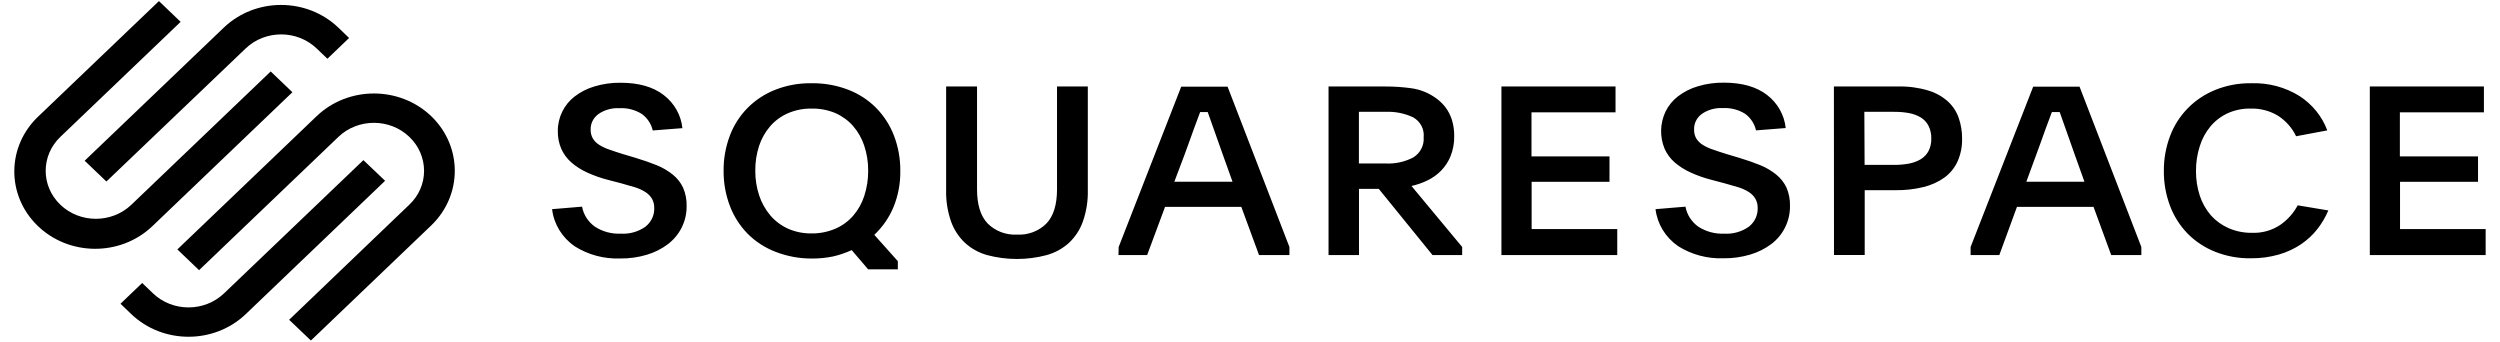 <svg width="161" height="22" viewBox="0 0 161 22" fill="none" xmlns="http://www.w3.org/2000/svg">
<path d="M6.852 11.688L15.825 3.116C17.086 1.915 19.125 1.915 20.387 3.116L21.084 3.783L22.482 2.446L21.785 1.775C19.749 -0.167 16.453 -0.167 14.417 1.775L5.451 10.351L6.852 11.688Z" fill="black"/>
<path d="M18.831 5.939L17.433 4.602L8.458 13.187C7.195 14.393 5.149 14.393 3.887 13.185C2.626 11.978 2.627 10.02 3.889 8.813L11.632 1.407L10.235 0.07L2.491 7.476C0.433 9.399 0.394 12.554 2.404 14.522C4.415 16.491 7.713 16.527 9.771 14.604C9.799 14.578 9.827 14.55 9.856 14.524L18.831 5.939ZM27.765 7.476C25.728 5.535 22.434 5.535 20.397 7.476L11.422 16.062L12.82 17.399L21.795 8.814C23.058 7.608 25.105 7.609 26.365 8.818C26.97 9.397 27.309 10.182 27.31 11C27.313 11.822 26.968 12.611 26.354 13.187L18.62 20.594L20.021 21.93L27.765 14.524C29.796 12.576 29.796 9.424 27.765 7.476Z" fill="black"/>
<path d="M23.402 10.312L14.427 18.893C13.163 20.099 11.118 20.099 9.855 18.893L9.157 18.224L7.76 19.561L8.457 20.231C10.493 22.172 13.788 22.172 15.825 20.231L24.8 11.643L23.402 10.312Z" fill="black"/>
<path d="M37.485 13.309C37.577 13.818 37.867 14.274 38.297 14.588C38.79 14.914 39.382 15.075 39.981 15.048C40.551 15.082 41.115 14.921 41.572 14.594C41.942 14.3 42.149 13.859 42.133 13.4C42.139 13.188 42.088 12.977 41.983 12.791C41.879 12.621 41.735 12.476 41.563 12.367C41.358 12.238 41.135 12.135 40.9 12.063L40.015 11.808L39.172 11.588C38.704 11.469 38.249 11.31 37.812 11.11C37.437 10.94 37.091 10.719 36.784 10.452C36.51 10.209 36.294 9.913 36.147 9.585C35.991 9.222 35.916 8.833 35.924 8.442C35.919 8.009 36.018 7.58 36.211 7.187C36.397 6.805 36.672 6.47 37.016 6.207C37.394 5.917 37.827 5.699 38.29 5.564C38.831 5.4 39.397 5.321 39.964 5.329C41.134 5.329 42.061 5.593 42.744 6.121C43.429 6.648 43.862 7.417 43.947 8.253L42.037 8.402C41.942 7.983 41.697 7.609 41.343 7.346C40.914 7.072 40.403 6.939 39.888 6.968C39.402 6.941 38.921 7.077 38.529 7.352C38.21 7.589 38.028 7.956 38.038 8.341C38.03 8.544 38.08 8.745 38.182 8.923C38.284 9.088 38.425 9.227 38.593 9.331C38.797 9.458 39.017 9.561 39.248 9.636C39.506 9.727 39.799 9.825 40.123 9.925L40.932 10.166C41.435 10.318 41.891 10.476 42.298 10.641C42.673 10.793 43.022 10.999 43.333 11.25C43.613 11.477 43.838 11.761 43.989 12.082C44.153 12.46 44.23 12.866 44.218 13.275C44.224 13.753 44.114 14.226 43.899 14.658C43.693 15.072 43.39 15.436 43.014 15.724C42.611 16.028 42.152 16.259 41.661 16.405C41.102 16.572 40.519 16.653 39.932 16.646C38.896 16.683 37.874 16.408 37.01 15.86C36.194 15.295 35.665 14.427 35.555 13.47L37.485 13.309ZM52.274 5.36C53.075 5.35 53.87 5.491 54.614 5.774C55.294 6.034 55.907 6.431 56.413 6.937C56.921 7.453 57.314 8.063 57.569 8.728C57.849 9.46 57.988 10.234 57.979 11.012C57.991 11.806 57.843 12.593 57.543 13.333C57.264 14.005 56.843 14.615 56.305 15.124L57.821 16.82V17.347H55.91L54.85 16.107C54.466 16.283 54.064 16.42 53.65 16.516C53.203 16.607 52.747 16.652 52.29 16.649C51.48 16.654 50.677 16.505 49.928 16.211C49.252 15.949 48.643 15.551 48.141 15.045C47.64 14.531 47.253 13.924 47.005 13.262C46.73 12.538 46.594 11.773 46.6 11.003C46.592 10.227 46.73 9.457 47.005 8.728C47.255 8.064 47.645 7.457 48.151 6.943C48.656 6.437 49.267 6.038 49.944 5.774C50.683 5.487 51.475 5.347 52.274 5.36ZM52.258 6.992C51.732 6.985 51.212 7.089 50.733 7.297C50.293 7.491 49.904 7.777 49.596 8.134C49.275 8.508 49.033 8.939 48.883 9.402C48.717 9.916 48.635 10.452 48.641 10.991C48.635 11.534 48.72 12.075 48.893 12.592C49.047 13.06 49.291 13.494 49.612 13.875C49.92 14.236 50.308 14.527 50.749 14.728C51.227 14.938 51.748 15.041 52.274 15.033C52.799 15.037 53.32 14.933 53.799 14.728C54.238 14.538 54.626 14.255 54.936 13.902C55.261 13.527 55.505 13.095 55.655 12.63C55.829 12.1 55.915 11.546 55.91 10.991C55.915 10.443 55.829 9.899 55.655 9.377C55.503 8.914 55.258 8.484 54.936 8.11C54.623 7.757 54.233 7.474 53.793 7.281C53.309 7.079 52.785 6.981 52.258 6.992ZM65.484 15.109C66.2 15.151 66.899 14.887 67.394 14.39C67.846 13.913 68.072 13.18 68.072 12.191V5.57H70.055V12.252C70.072 12.936 69.964 13.619 69.737 14.267C69.555 14.788 69.246 15.26 68.836 15.644C68.43 16.012 67.938 16.281 67.4 16.43C66.15 16.761 64.83 16.761 63.58 16.43C63.044 16.281 62.554 16.012 62.15 15.644C61.742 15.259 61.433 14.787 61.249 14.267C61.023 13.619 60.915 12.936 60.931 12.252V5.57H62.921V12.191C62.921 13.178 63.148 13.911 63.602 14.389C64.09 14.88 64.777 15.144 65.484 15.109ZM72.042 15.907L76.07 5.582H79.056L83.039 15.907V16.425H81.081L79.941 13.323H75.029L73.876 16.425H72.03L72.042 15.907ZM75.627 11.704H79.375L78.757 9.98C78.515 9.307 78.321 8.762 78.172 8.332C78.022 7.903 77.895 7.537 77.777 7.215H77.29L77.099 7.729C77.035 7.9 76.965 8.091 76.885 8.302C76.806 8.512 76.72 8.755 76.624 9.03C76.529 9.304 76.414 9.618 76.278 9.98L75.627 11.704ZM94.164 16.425H92.254L88.792 12.161H87.519V16.425H85.558V5.57H89.242C89.793 5.569 90.345 5.607 90.89 5.683C91.397 5.753 91.883 5.932 92.308 6.207C93.203 6.771 93.651 7.621 93.651 8.759C93.66 9.2 93.582 9.638 93.419 10.05C93.281 10.397 93.074 10.715 92.81 10.988C92.559 11.243 92.263 11.457 91.935 11.616C91.607 11.775 91.259 11.897 90.9 11.978L94.164 15.906V16.425H94.164ZM87.513 10.528H89.234C89.86 10.56 90.481 10.422 91.028 10.132C91.477 9.845 91.727 9.349 91.683 8.835C91.737 8.323 91.478 7.828 91.017 7.562C90.465 7.299 89.852 7.175 89.234 7.202H87.513V10.528ZM96.692 5.57H104.04V7.233H98.628V10.074H103.651V11.707H98.637V14.752H104.151V16.425H96.692V5.57ZM108.545 13.309C108.637 13.818 108.928 14.274 109.356 14.588C109.851 14.913 110.442 15.075 111.041 15.048C111.611 15.082 112.175 14.921 112.633 14.594C113.003 14.3 113.209 13.859 113.194 13.4C113.199 13.188 113.148 12.977 113.044 12.791C112.939 12.621 112.795 12.476 112.624 12.367C112.418 12.238 112.196 12.135 111.961 12.063L111.075 11.808L110.223 11.582C109.755 11.464 109.3 11.303 108.864 11.103C108.489 10.934 108.142 10.712 107.835 10.446C107.562 10.203 107.344 9.907 107.199 9.578C106.88 8.804 106.903 7.939 107.262 7.181C107.449 6.8 107.725 6.464 108.067 6.2C108.446 5.911 108.877 5.693 109.341 5.558C109.882 5.394 110.448 5.315 111.016 5.323C112.185 5.323 113.112 5.587 113.799 6.115C114.482 6.642 114.914 7.411 114.999 8.246L113.088 8.396C112.995 7.978 112.752 7.604 112.401 7.339C111.972 7.065 111.46 6.932 110.945 6.961C110.459 6.934 109.979 7.07 109.587 7.345C109.269 7.584 109.088 7.95 109.1 8.335C109.09 8.538 109.139 8.738 109.239 8.917C109.341 9.081 109.482 9.221 109.65 9.325C109.854 9.453 110.074 9.554 110.306 9.629C110.563 9.72 110.856 9.818 111.184 9.919L111.99 10.159C112.495 10.312 112.951 10.47 113.355 10.634C113.73 10.787 114.08 10.992 114.391 11.243C114.671 11.471 114.895 11.755 115.047 12.074C115.21 12.452 115.288 12.86 115.275 13.269C115.281 13.747 115.172 14.22 114.957 14.651C114.751 15.066 114.449 15.432 114.072 15.716C113.668 16.019 113.209 16.249 112.719 16.393C112.158 16.56 111.574 16.641 110.988 16.634C109.951 16.671 108.929 16.395 108.064 15.848C107.254 15.284 106.728 14.421 106.616 13.47L108.545 13.309ZM118.103 5.57H122.242C122.898 5.554 123.552 5.641 124.178 5.829C124.653 5.969 125.089 6.212 125.451 6.539C125.769 6.835 126.008 7.2 126.145 7.604C126.291 8.031 126.363 8.477 126.358 8.926C126.371 9.432 126.271 9.934 126.065 10.4C125.88 10.807 125.59 11.163 125.222 11.435C124.82 11.72 124.363 11.927 123.878 12.044C123.295 12.187 122.694 12.256 122.093 12.248H120.087V16.424H118.109L118.103 5.57ZM120.08 10.619H121.975C122.295 10.622 122.615 10.594 122.93 10.537C123.198 10.489 123.455 10.395 123.687 10.26C123.902 10.132 124.076 9.951 124.193 9.736C124.321 9.484 124.384 9.206 124.375 8.926C124.384 8.639 124.321 8.354 124.193 8.095C124.08 7.877 123.908 7.693 123.694 7.562C123.465 7.425 123.211 7.332 122.945 7.284C122.63 7.227 122.311 7.199 121.99 7.202H120.064L120.08 10.619ZM126.907 15.907L130.937 5.582H133.923L137.903 15.907V16.425H135.961L134.824 13.323H129.892L128.756 16.425H126.907V15.907ZM130.495 11.704H134.238L133.621 9.98C133.38 9.307 133.185 8.762 133.039 8.332L132.644 7.215H132.141L131.95 7.729C131.886 7.9 131.816 8.091 131.736 8.302C131.656 8.512 131.571 8.755 131.475 9.03C131.38 9.304 131.265 9.618 131.129 9.98L130.495 11.704ZM149.945 13.552C149.765 13.977 149.529 14.378 149.244 14.746C148.948 15.124 148.593 15.454 148.19 15.727C147.754 16.02 147.272 16.243 146.76 16.391C146.174 16.559 145.564 16.64 144.952 16.634C144.162 16.646 143.377 16.502 142.648 16.211C141.979 15.944 141.376 15.546 140.88 15.041C140.381 14.526 139.997 13.918 139.75 13.257C139.48 12.537 139.345 11.777 139.352 11.012C139.345 10.248 139.48 9.487 139.75 8.768C139.997 8.103 140.384 7.494 140.887 6.977C141.386 6.468 141.991 6.063 142.663 5.79C143.395 5.495 144.183 5.349 144.977 5.36C146.082 5.322 147.173 5.613 148.098 6.191C148.92 6.727 149.544 7.5 149.877 8.397L147.869 8.774C147.619 8.246 147.222 7.794 146.724 7.467C146.195 7.14 145.575 6.975 144.946 6.992C144.431 6.981 143.919 7.086 143.453 7.297C143.024 7.498 142.646 7.789 142.348 8.147C142.035 8.528 141.801 8.963 141.661 9.429C141.498 9.941 141.417 10.474 141.422 11.01C141.417 11.548 141.5 12.085 141.666 12.6C141.816 13.06 142.057 13.489 142.377 13.863C142.689 14.214 143.076 14.495 143.513 14.689C143.989 14.898 144.509 15.001 145.032 14.994C145.683 15.018 146.324 14.837 146.856 14.478C147.326 14.15 147.708 13.72 147.971 13.223L149.945 13.552ZM152.616 5.57H159.964V7.233H154.552V10.074H159.585V11.707H154.562V14.752H160.076V16.425H152.616V5.57Z" fill="black"/>
</svg>
